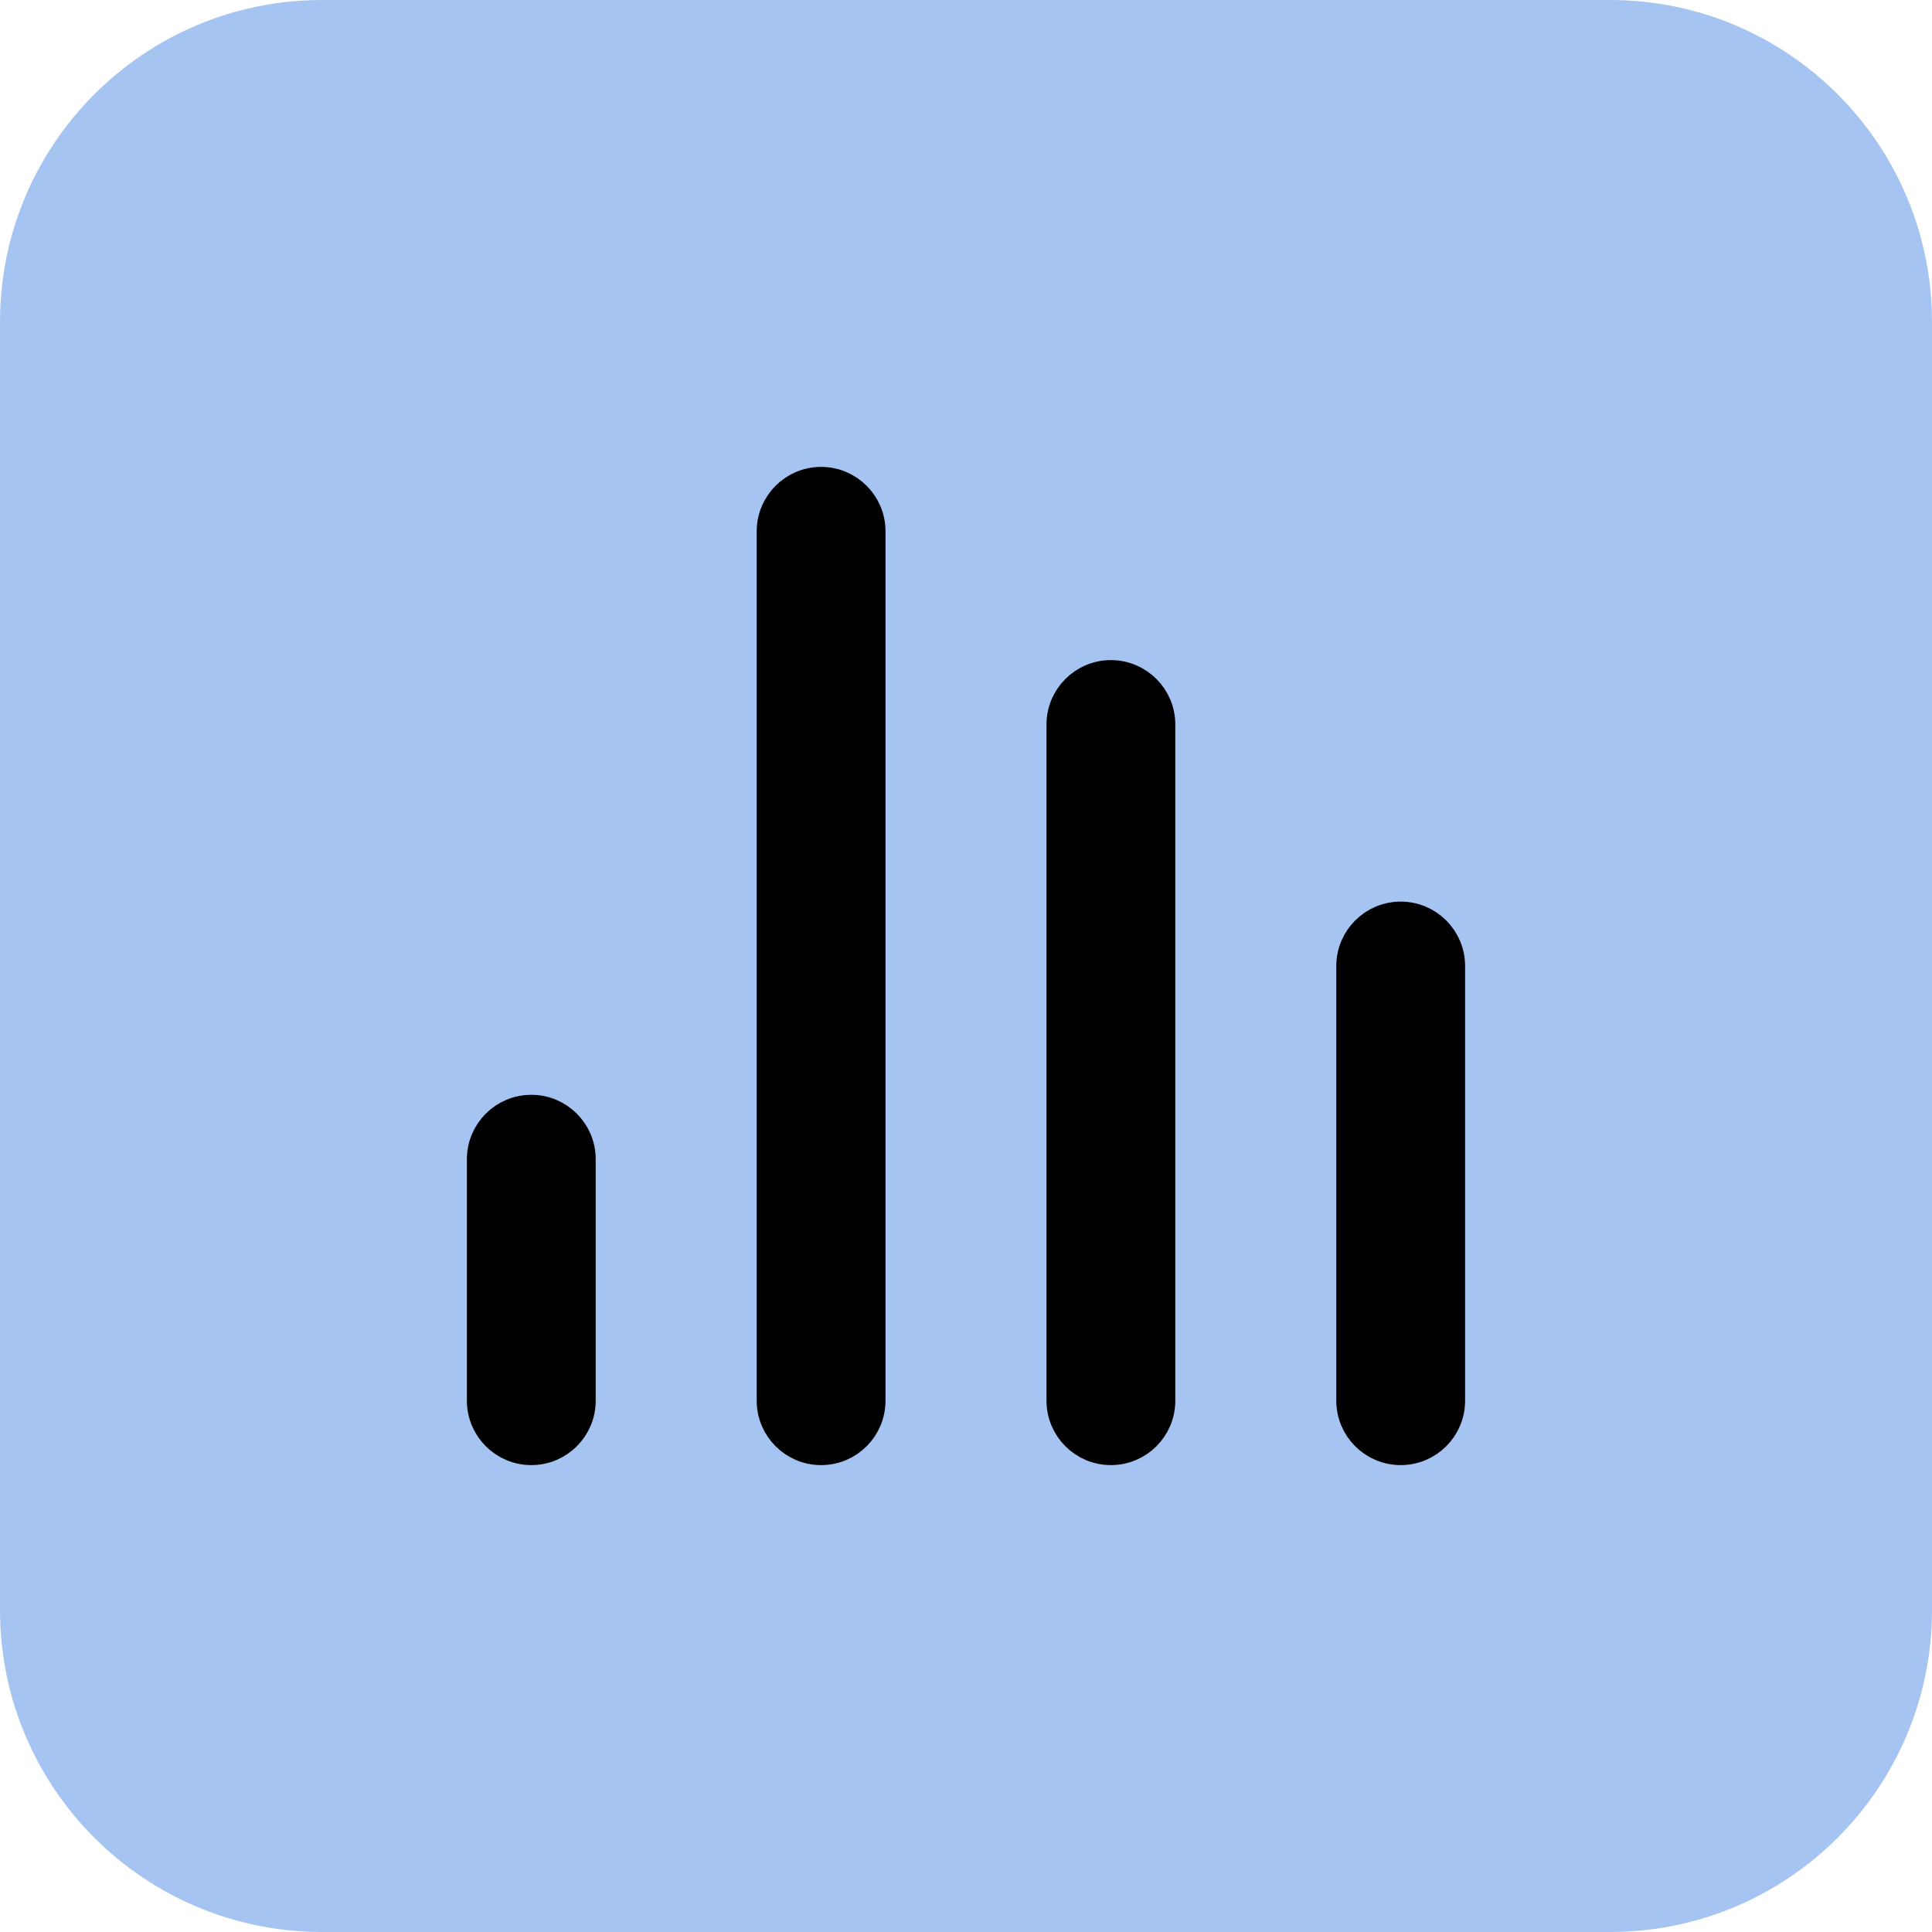 <svg width="60" height="60" viewBox="0 0 60 60" fill="none" xmlns="http://www.w3.org/2000/svg">
<g clip-path="url(#clip0_10124_38880)">
<path d="M50 0H10C4.477 0 0 4.477 0 10V50C0 55.523 4.477 60 10 60H50C55.523 60 60 55.523 60 50V10C60 4.477 55.523 0 50 0Z" fill="#A5C4F1"/>
<path fill-rule="evenodd" clip-rule="evenodd" d="M25.5 15C26.328 15 27 15.672 27 16.5L27 43.5C27 44.328 26.328 45 25.5 45C24.672 45 24 44.328 24 43.5L24 16.5C24 15.672 24.672 15 25.5 15ZM34.5 21C35.328 21 36 21.672 36 22.5L36 43.5C36 44.328 35.328 45 34.5 45C33.672 45 33 44.328 33 43.5L33 22.5C33 21.672 33.672 21 34.5 21ZM43.5 28.5C44.328 28.5 45 29.172 45 30V43.5C45 44.328 44.328 45 43.5 45C42.672 45 42 44.328 42 43.5V30C42 29.172 42.672 28.5 43.5 28.5ZM16.5 34.5C17.328 34.5 18 35.172 18 36L18 43.5C18 44.328 17.328 45 16.5 45C15.672 45 15 44.328 15 43.5L15 36C15 35.172 15.672 34.5 16.5 34.5Z" fill="black" stroke="black" stroke-linecap="round"/>
</g>
<defs>
<clipPath id="clip0_10124_38880">
<rect width="60" height="60" fill="white"/>
</clipPath>
</defs>
</svg>
